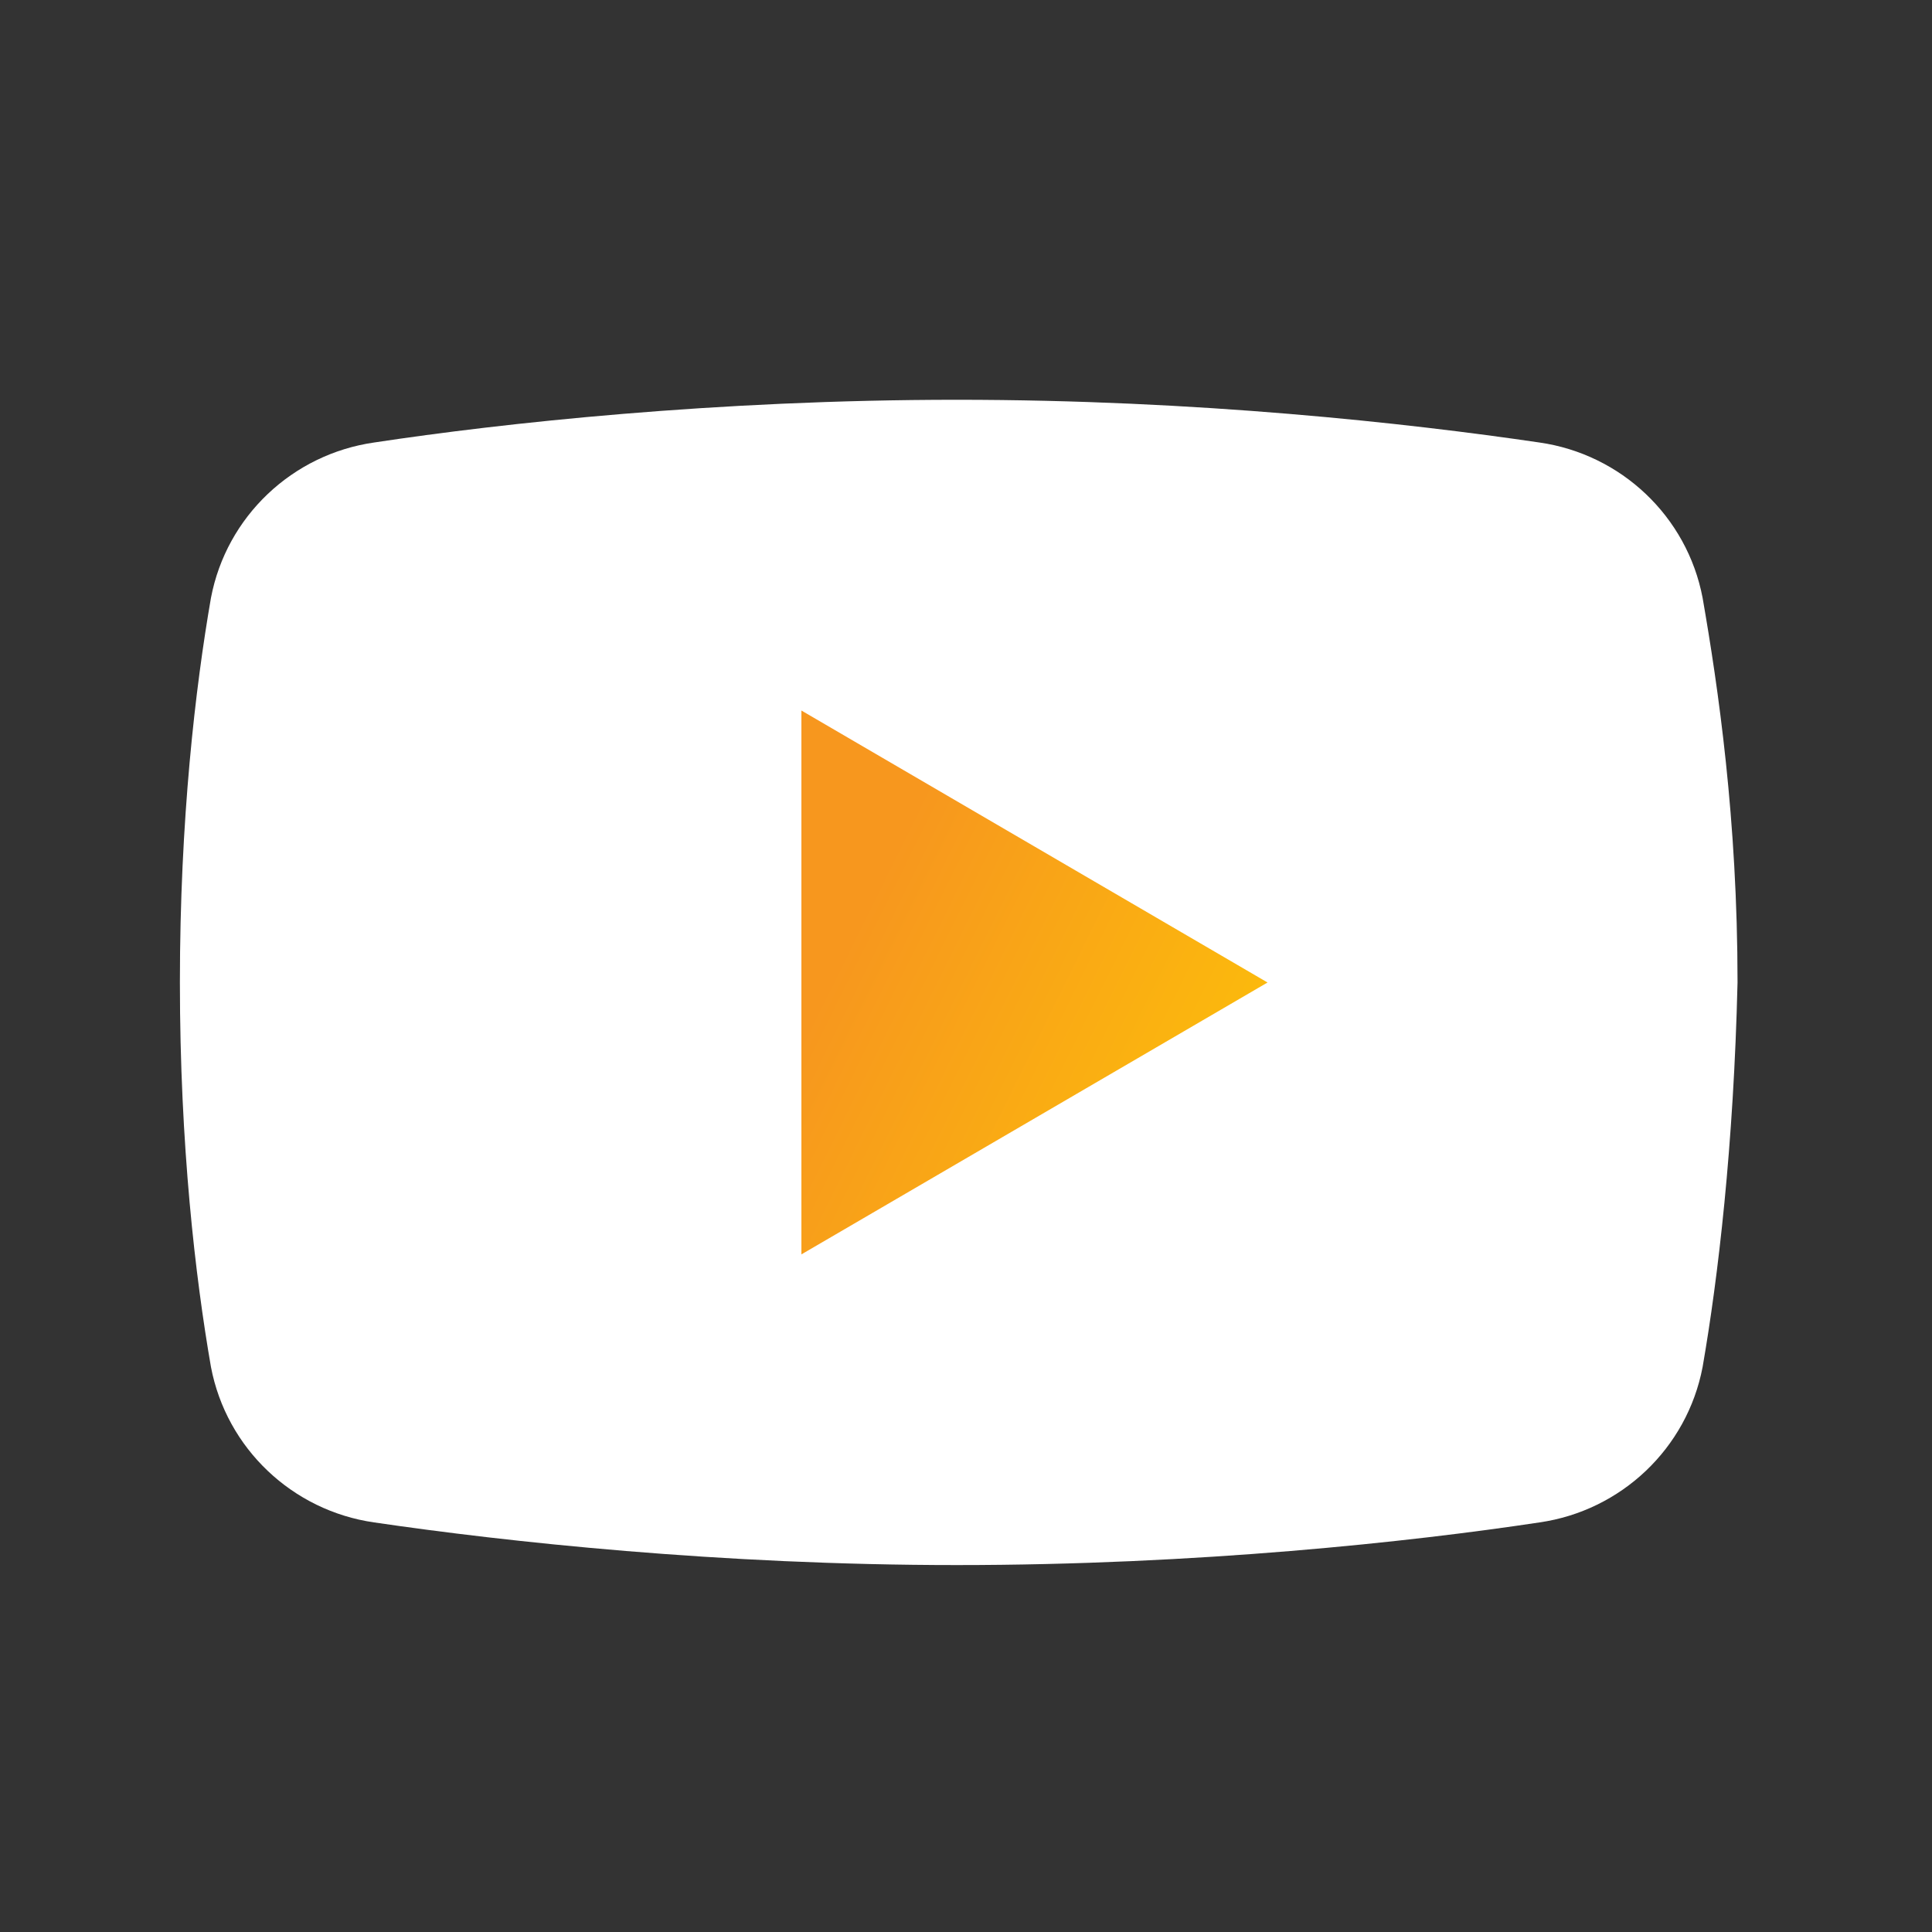 <svg width="26" height="26" viewBox="0 0 26 26" fill="none" xmlns="http://www.w3.org/2000/svg">
<rect x="0" y="0" width="26" height="26" fill="#333333" stroke="none"/>
<path d="M22.913 18.396C22.704 19.494 21.815 20.331 20.717 20.488C18.992 20.749 16.117 21.062 12.876 21.062C9.687 21.062 6.812 20.749 5.035 20.488C3.937 20.331 3.048 19.494 2.839 18.396C2.63 17.194 2.421 15.417 2.421 13.221C2.421 11.026 2.63 9.248 2.839 8.046C3.048 6.948 3.937 6.112 5.035 5.955C6.76 5.694 9.635 5.38 12.876 5.38C16.117 5.38 18.94 5.694 20.717 5.955C21.815 6.112 22.704 6.948 22.913 8.046C23.122 9.248 23.383 11.026 23.383 13.221C23.331 15.417 23.122 17.194 22.913 18.396Z" fill="white"/>
<path d="M10.785 16.881V9.562L17.058 13.222L10.785 16.881Z" fill="url(#paint0_linear_0_682)"/>
<defs>
<linearGradient id="paint0_linear_0_682" x1="12.381" y1="10.716" x2="20.59" y2="14.777" gradientUnits="userSpaceOnUse">
<stop stop-color="#F7971E"/>
<stop offset="1" stop-color="#FFD200"/>
</linearGradient>
</defs>
</svg>
